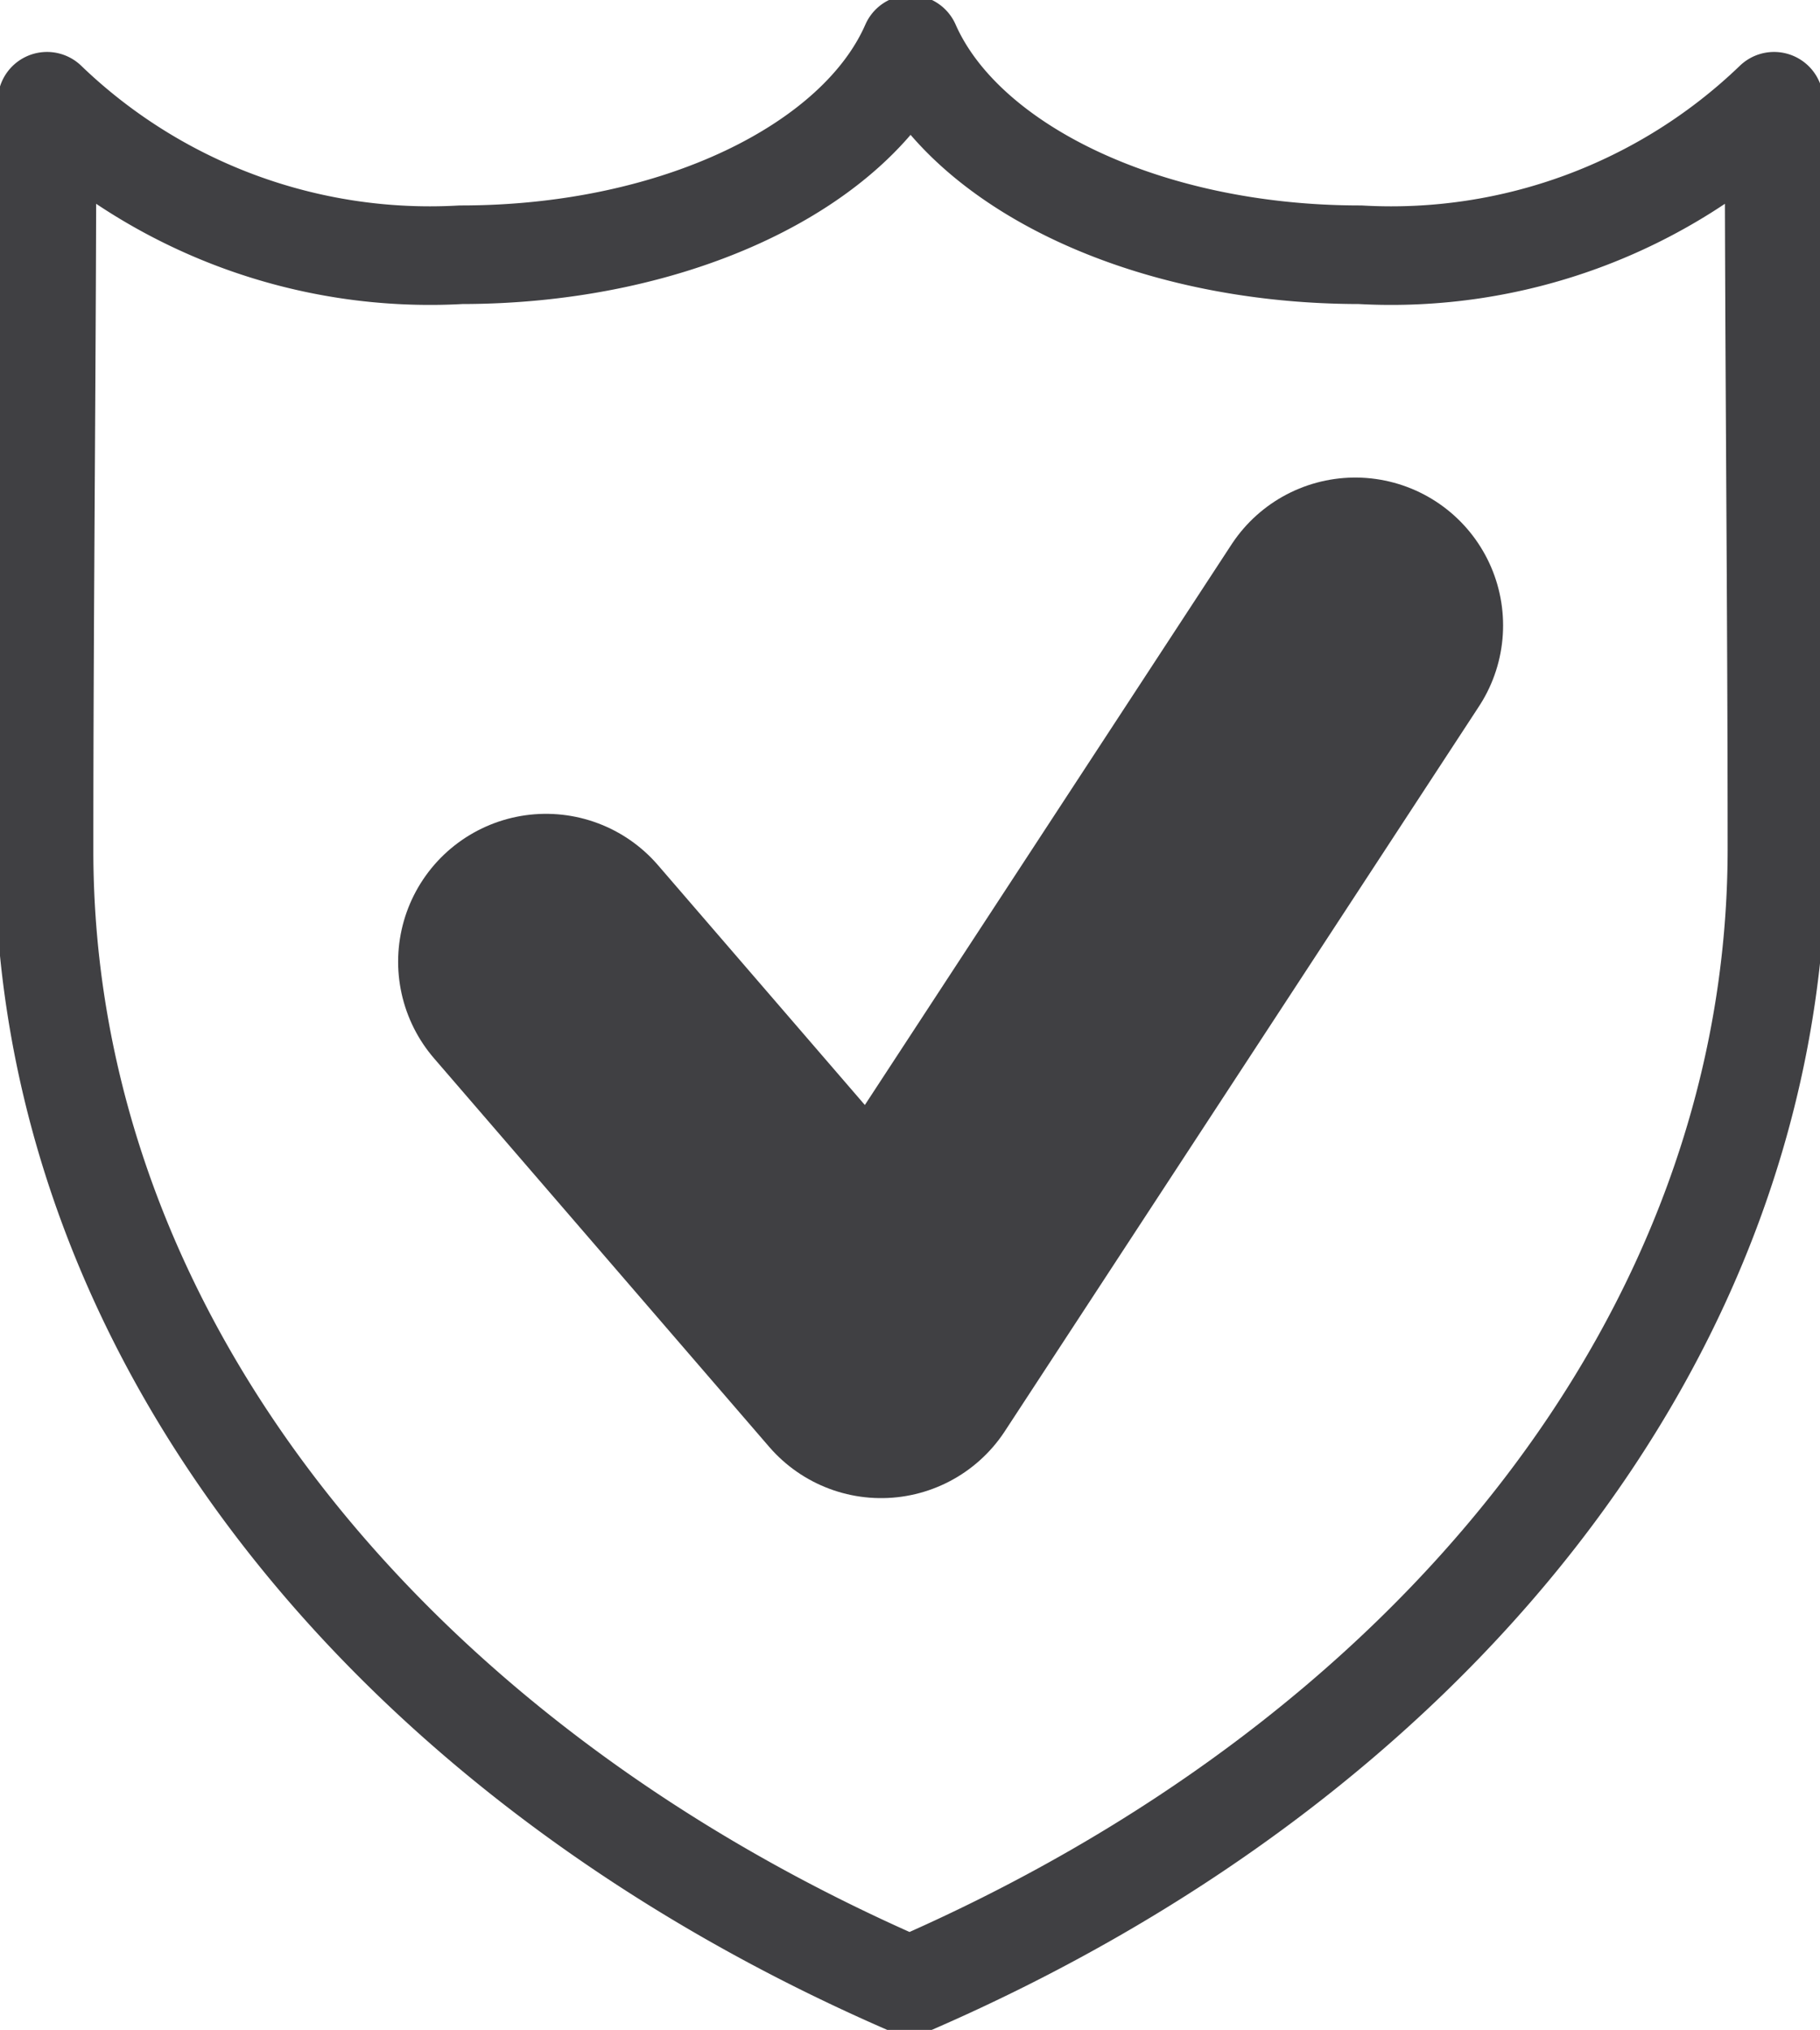 <svg id="Groupe_6721" data-name="Groupe 6721" xmlns="http://www.w3.org/2000/svg" xmlns:xlink="http://www.w3.org/1999/xlink" width="18.464" height="20.59" viewBox="0 0 18.464 20.59">
  <defs>
    <clipPath id="clip-path">
      <rect id="Rectangle_3674" data-name="Rectangle 3674" width="18.464" height="20.59" fill="none" stroke="#404043" stroke-width="1"/>
    </clipPath>
  </defs>
  <g id="Groupe_6484" data-name="Groupe 6484" transform="translate(0 0)" clip-path="url(#clip-path)">
    <path id="Tracé_8958" data-name="Tracé 8958" d="M9.5,20.416C4.261,18.146.72,13.84.72,8.9c0-2.531.03-5.069.03-7.6a5.6,5.6,0,0,0,4.2,1.557c2.183,0,4.02-.9,4.56-2.134.541,1.229,2.377,2.134,4.561,2.134a5.6,5.6,0,0,0,4.2-1.557c0,2.534.029,5.071.029,7.6C18.29,13.84,14.749,18.146,9.5,20.416Z" transform="translate(-0.273 -0.273)" fill="none" stroke="#404043" stroke-linecap="round" stroke-linejoin="round" stroke-width="1"/>
    <path id="Tracé_8959" data-name="Tracé 8959" d="M8.928,13.636l3.4,3.941,4.81-7.352" transform="translate(-3.389 -3.881)" fill="none" stroke="#404043" stroke-linecap="round" stroke-linejoin="round" stroke-width="3"/>
  </g>
</svg>
